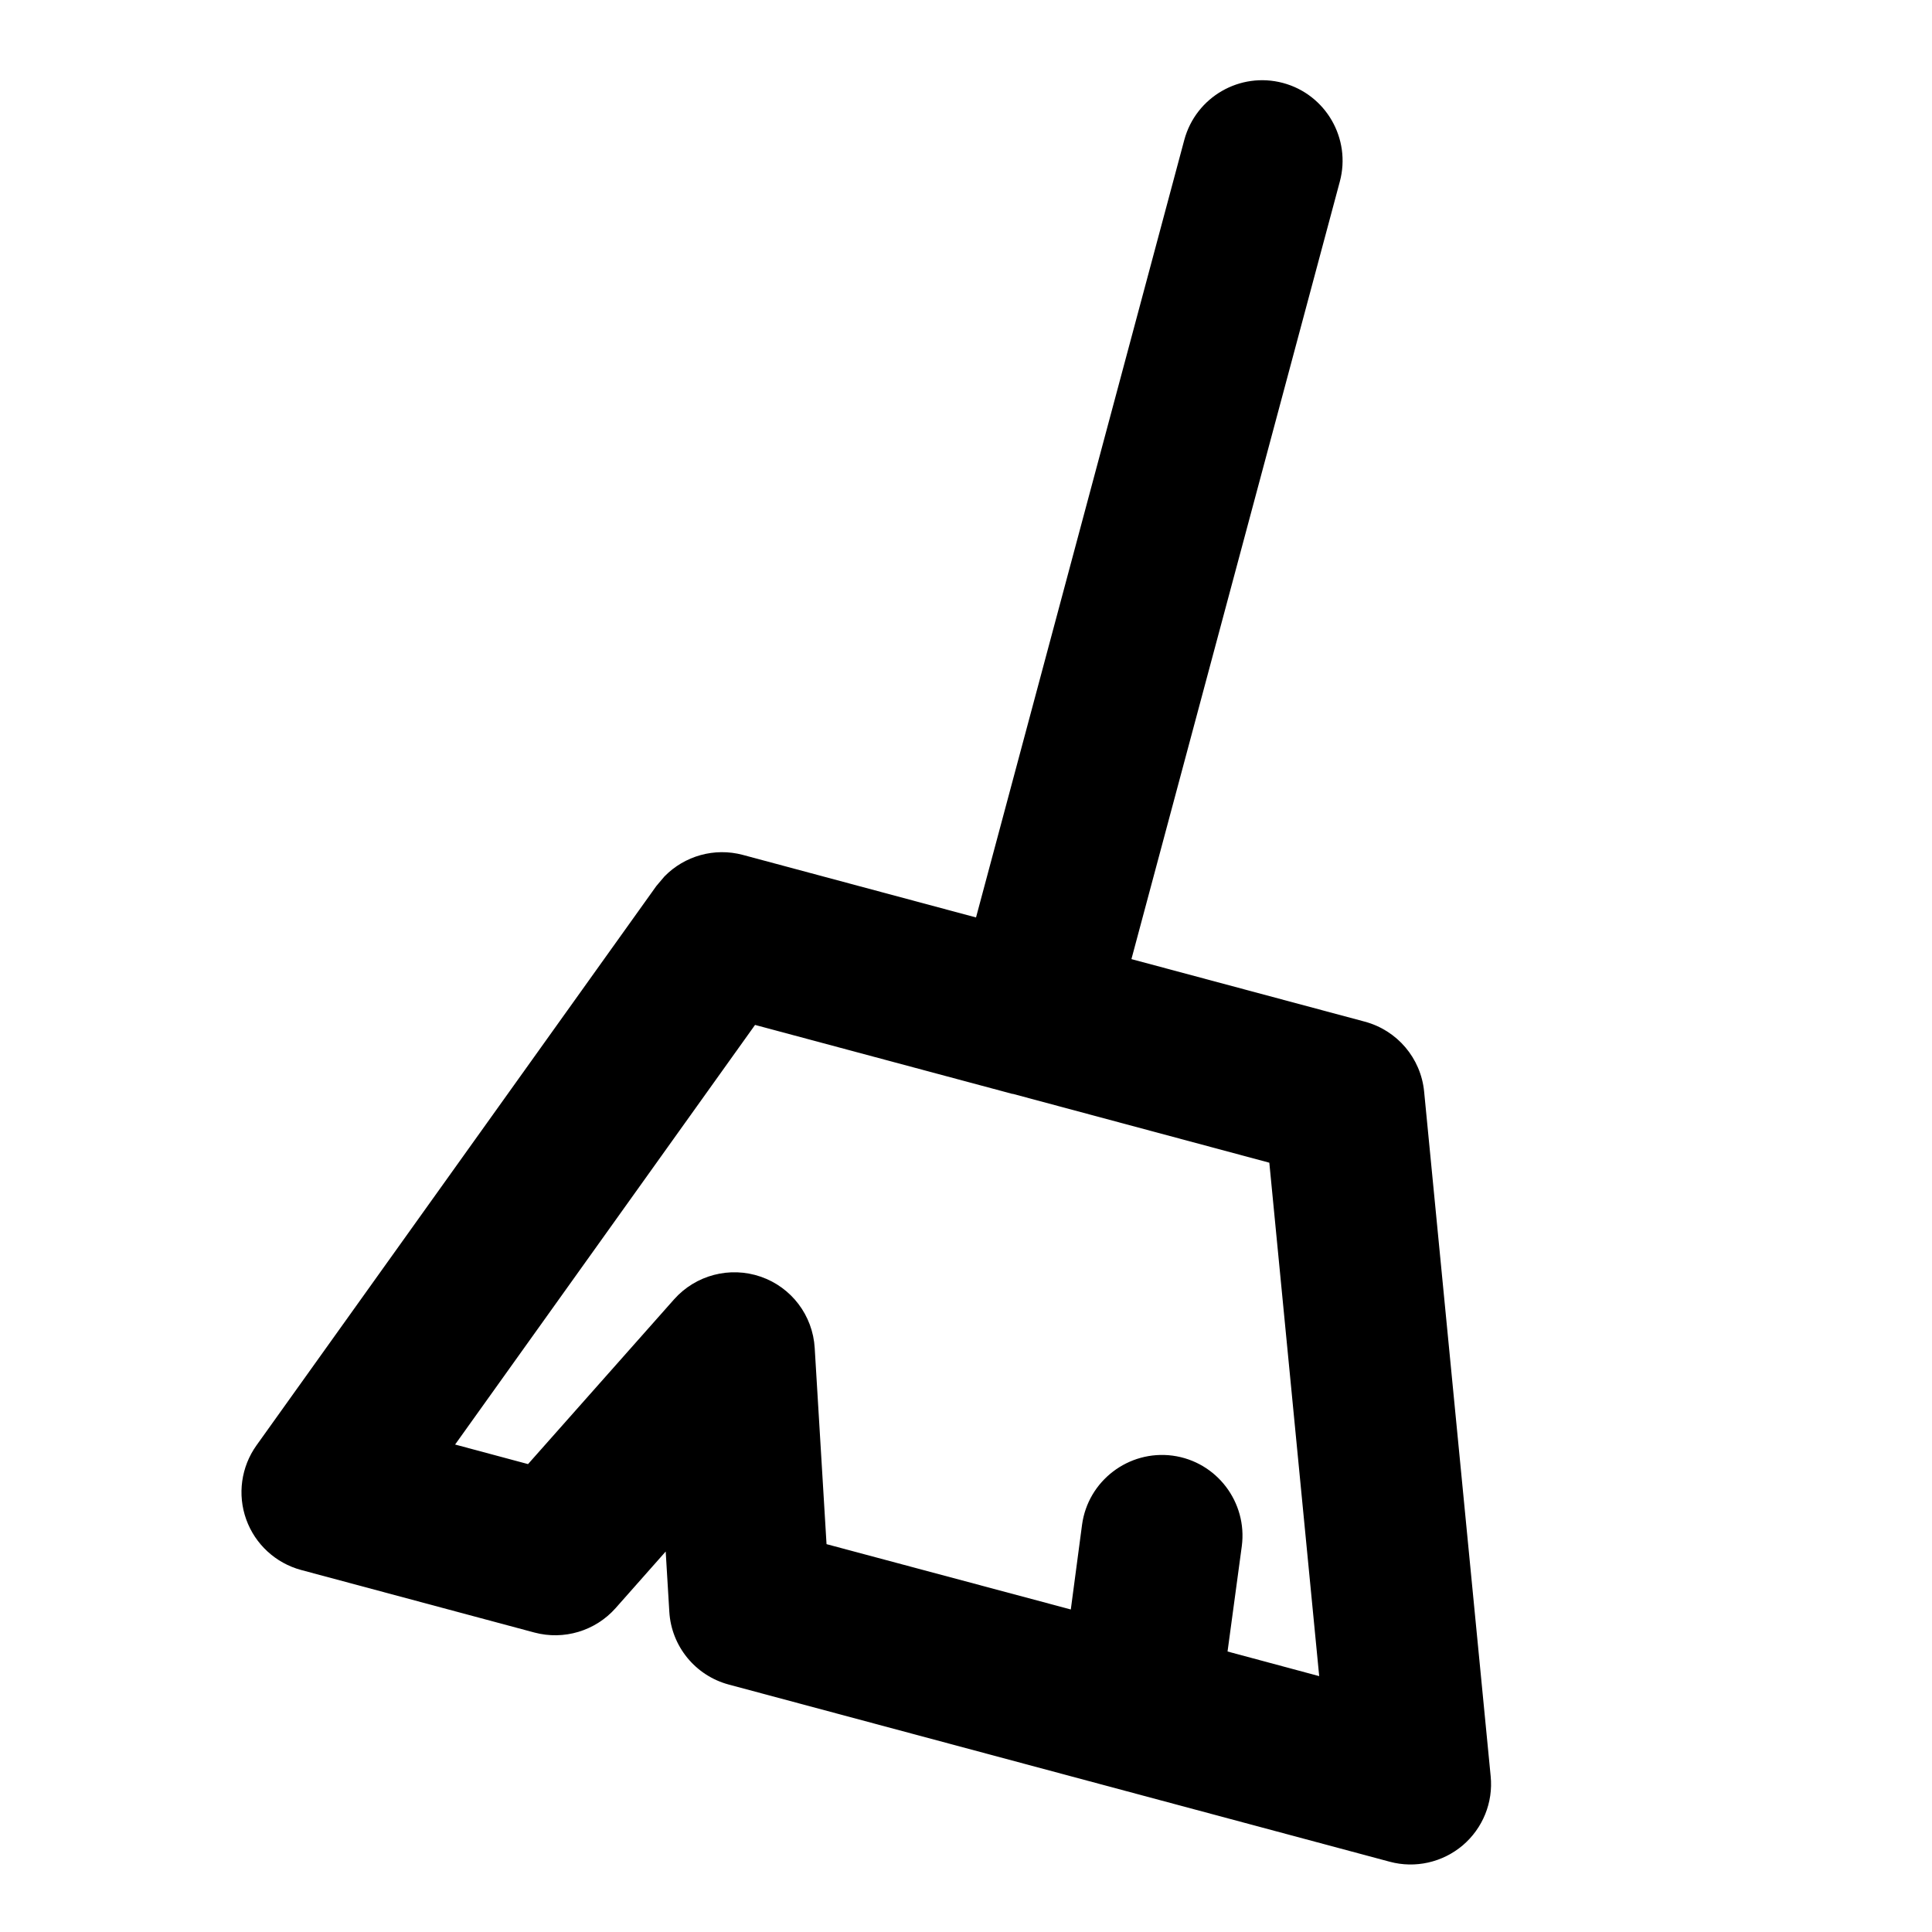 <svg width="16" height="16" viewBox="0 0 16 16" fill="none" xmlns="http://www.w3.org/2000/svg">
<path d="M9.808 1.158C9.904 0.803 10.269 0.592 10.625 0.687C10.98 0.782 11.191 1.148 11.096 1.503L9.37 7.943L11.303 8.461C11.571 8.533 11.767 8.763 11.794 9.04L12.345 14.709C12.367 14.927 12.28 15.141 12.113 15.283C11.946 15.424 11.72 15.475 11.509 15.418L6.036 13.951C5.759 13.877 5.56 13.634 5.543 13.348L5.513 12.849L5.098 13.318C4.93 13.507 4.67 13.585 4.426 13.52L2.494 13.002C2.283 12.945 2.113 12.789 2.039 12.583C1.965 12.377 1.997 12.148 2.124 11.97L5.436 7.337L5.503 7.258C5.669 7.088 5.917 7.017 6.152 7.08L8.083 7.598L9.808 1.158ZM3.769 11.963L4.373 12.125L5.583 10.76C5.762 10.559 6.045 10.485 6.3 10.573C6.555 10.661 6.731 10.894 6.747 11.163L6.845 12.788L8.868 13.329L8.961 12.628C9.01 12.263 9.347 12.007 9.711 12.055C10.076 12.104 10.332 12.441 10.284 12.805L10.166 13.677L10.925 13.881L10.512 9.629L8.388 9.059C8.386 9.059 8.384 9.059 8.382 9.059C8.38 9.058 8.378 9.057 8.376 9.057L6.253 8.488L3.769 11.963Z" fill="black"/>
</svg>

